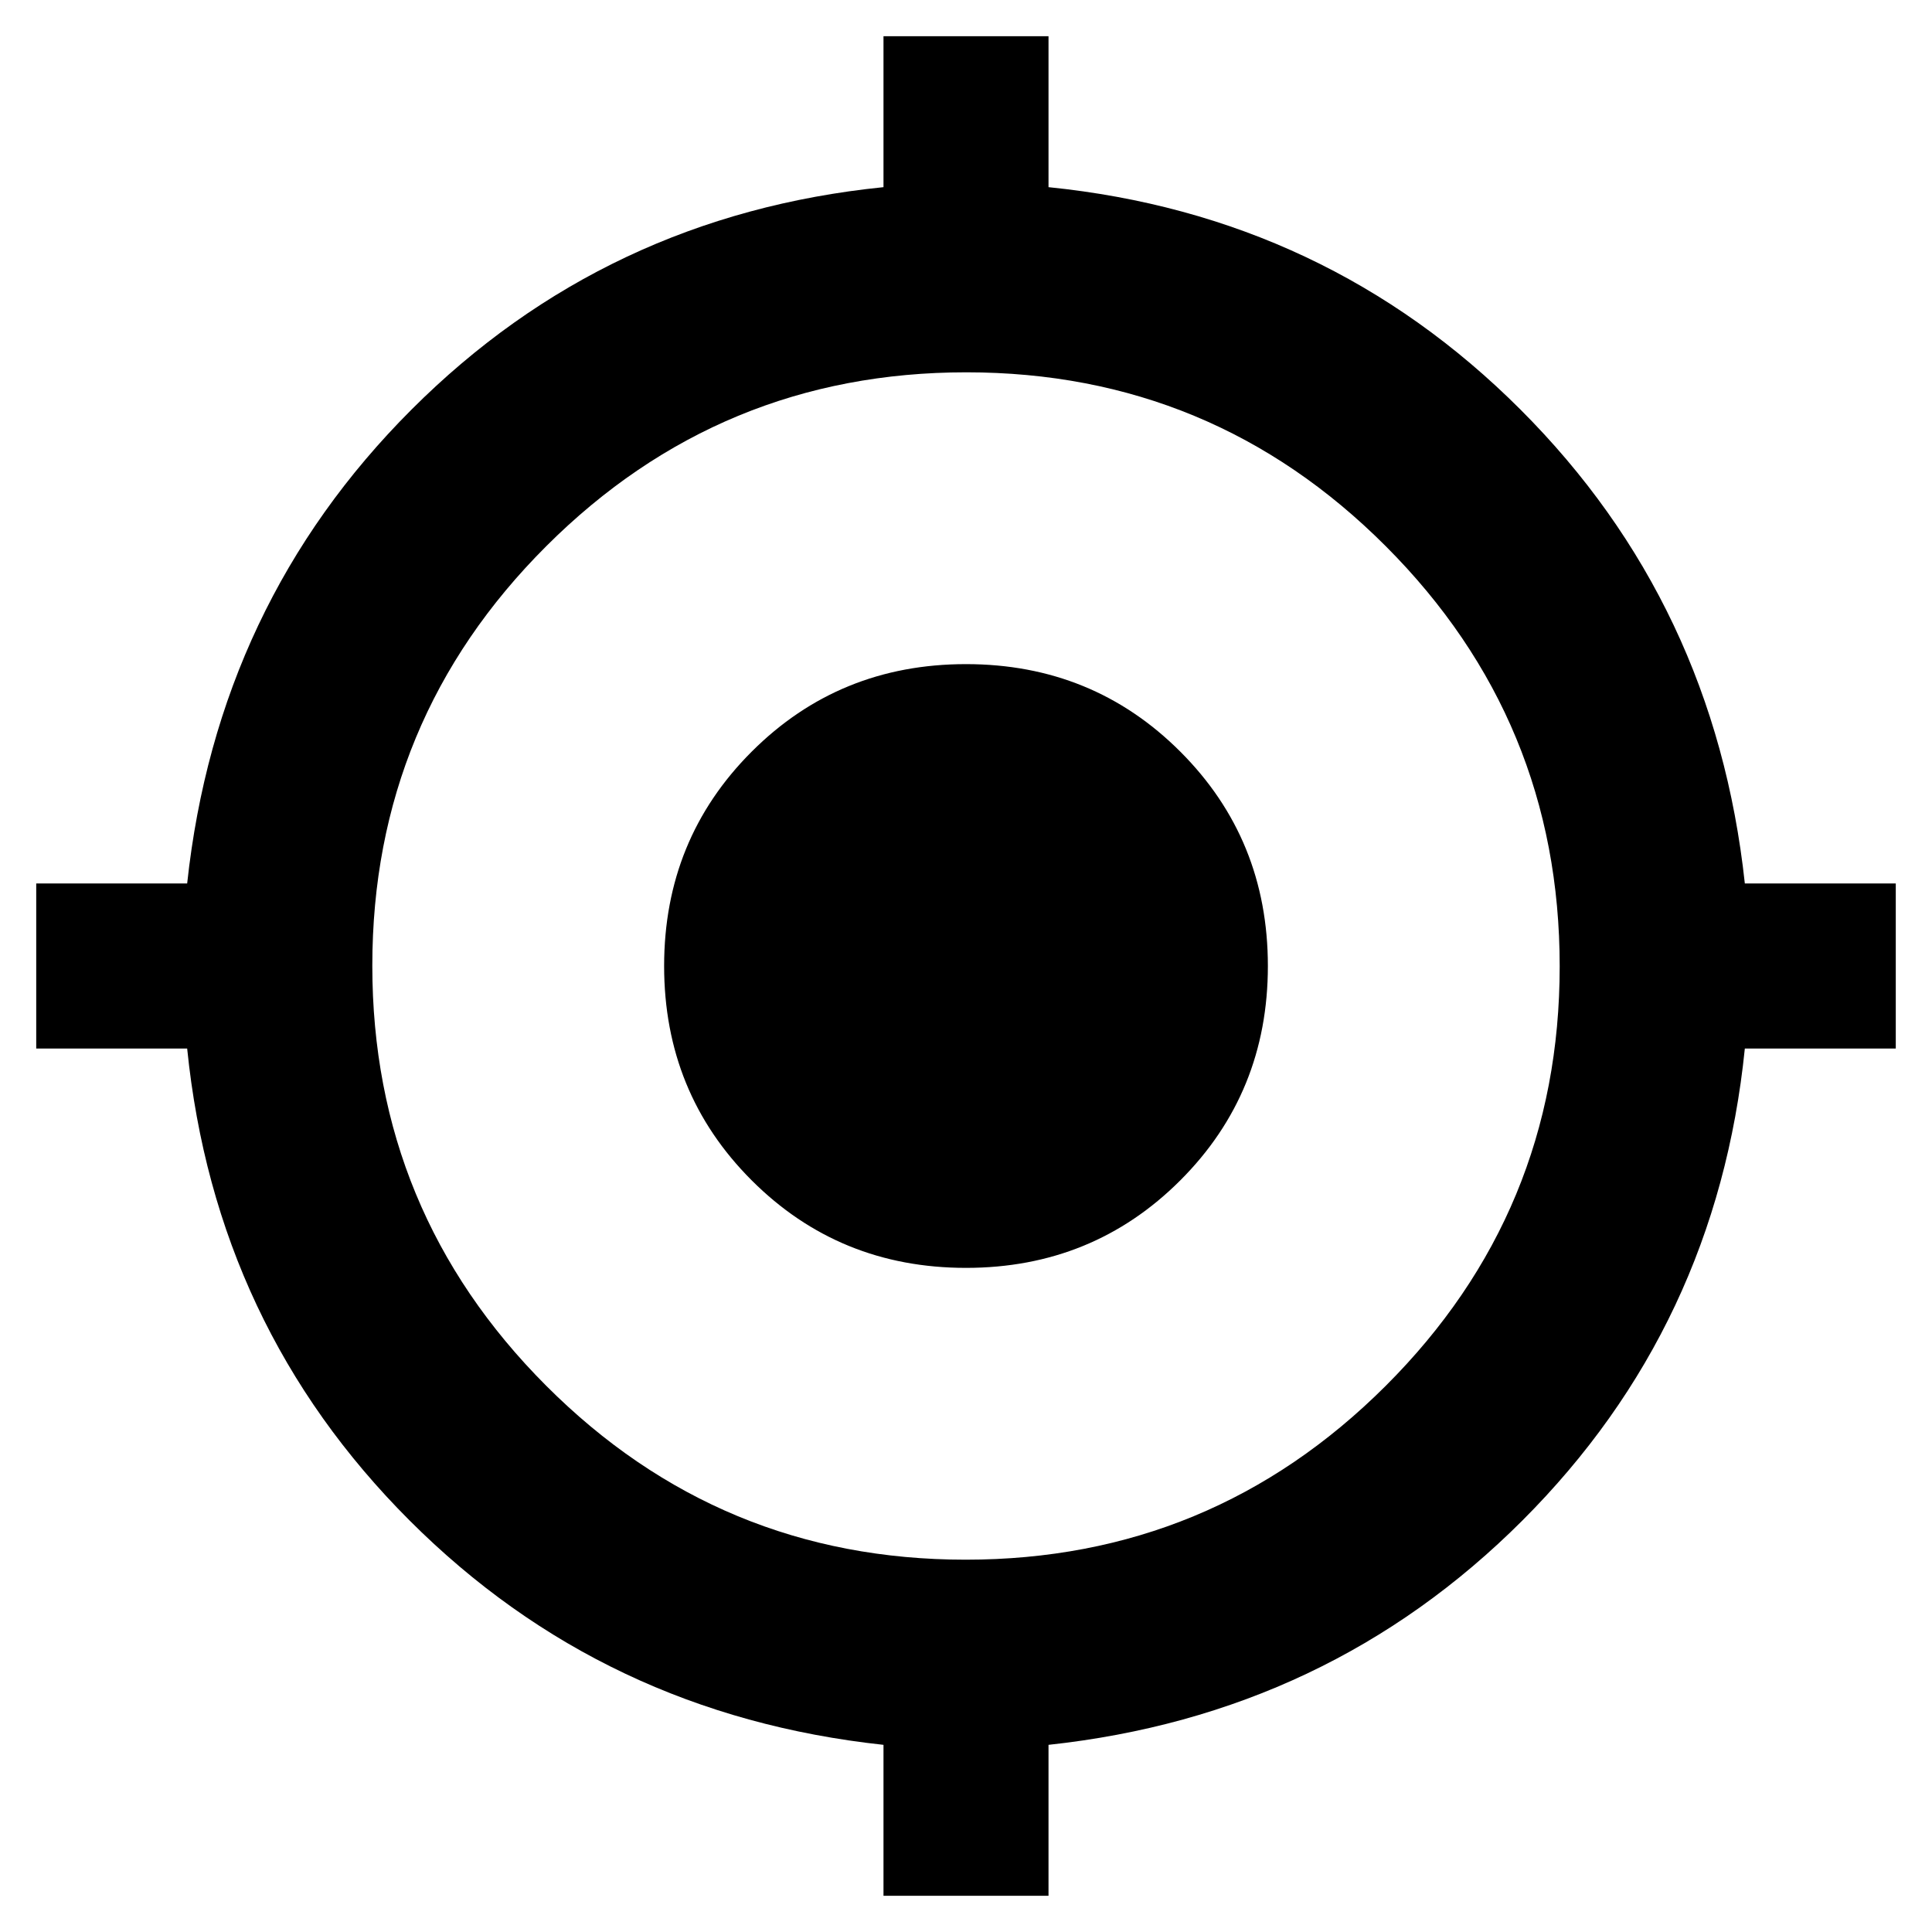 <svg xmlns="http://www.w3.org/2000/svg" height="48" viewBox="0 -960 960 960" width="48"><path d="M439-18v-75q-139-15-235.5-111.5T93-439H18v-82h75q15-139 111.5-235.5T439-867v-75h82v75q138 14 234.5 110.5T867-521h75v82h-75q-14 138-110.5 234.5T521-93v75h-82Zm40.828-167Q602-185 688.5-271.328q86.5-86.329 86.5-208.5Q775-602 688.672-688.5q-86.329-86.5-208.5-86.5Q358-775 271.5-688.672q-86.5 86.329-86.5 208.5Q185-358 271.328-271.5q86.329 86.5 208.5 86.5ZM480-330q-63 0-106.5-43.5T330-480q0-63 43.5-106.5T480-630q63 0 106.5 43.5T630-480q0 63-43.5 106.5T480-330Z"/></svg>